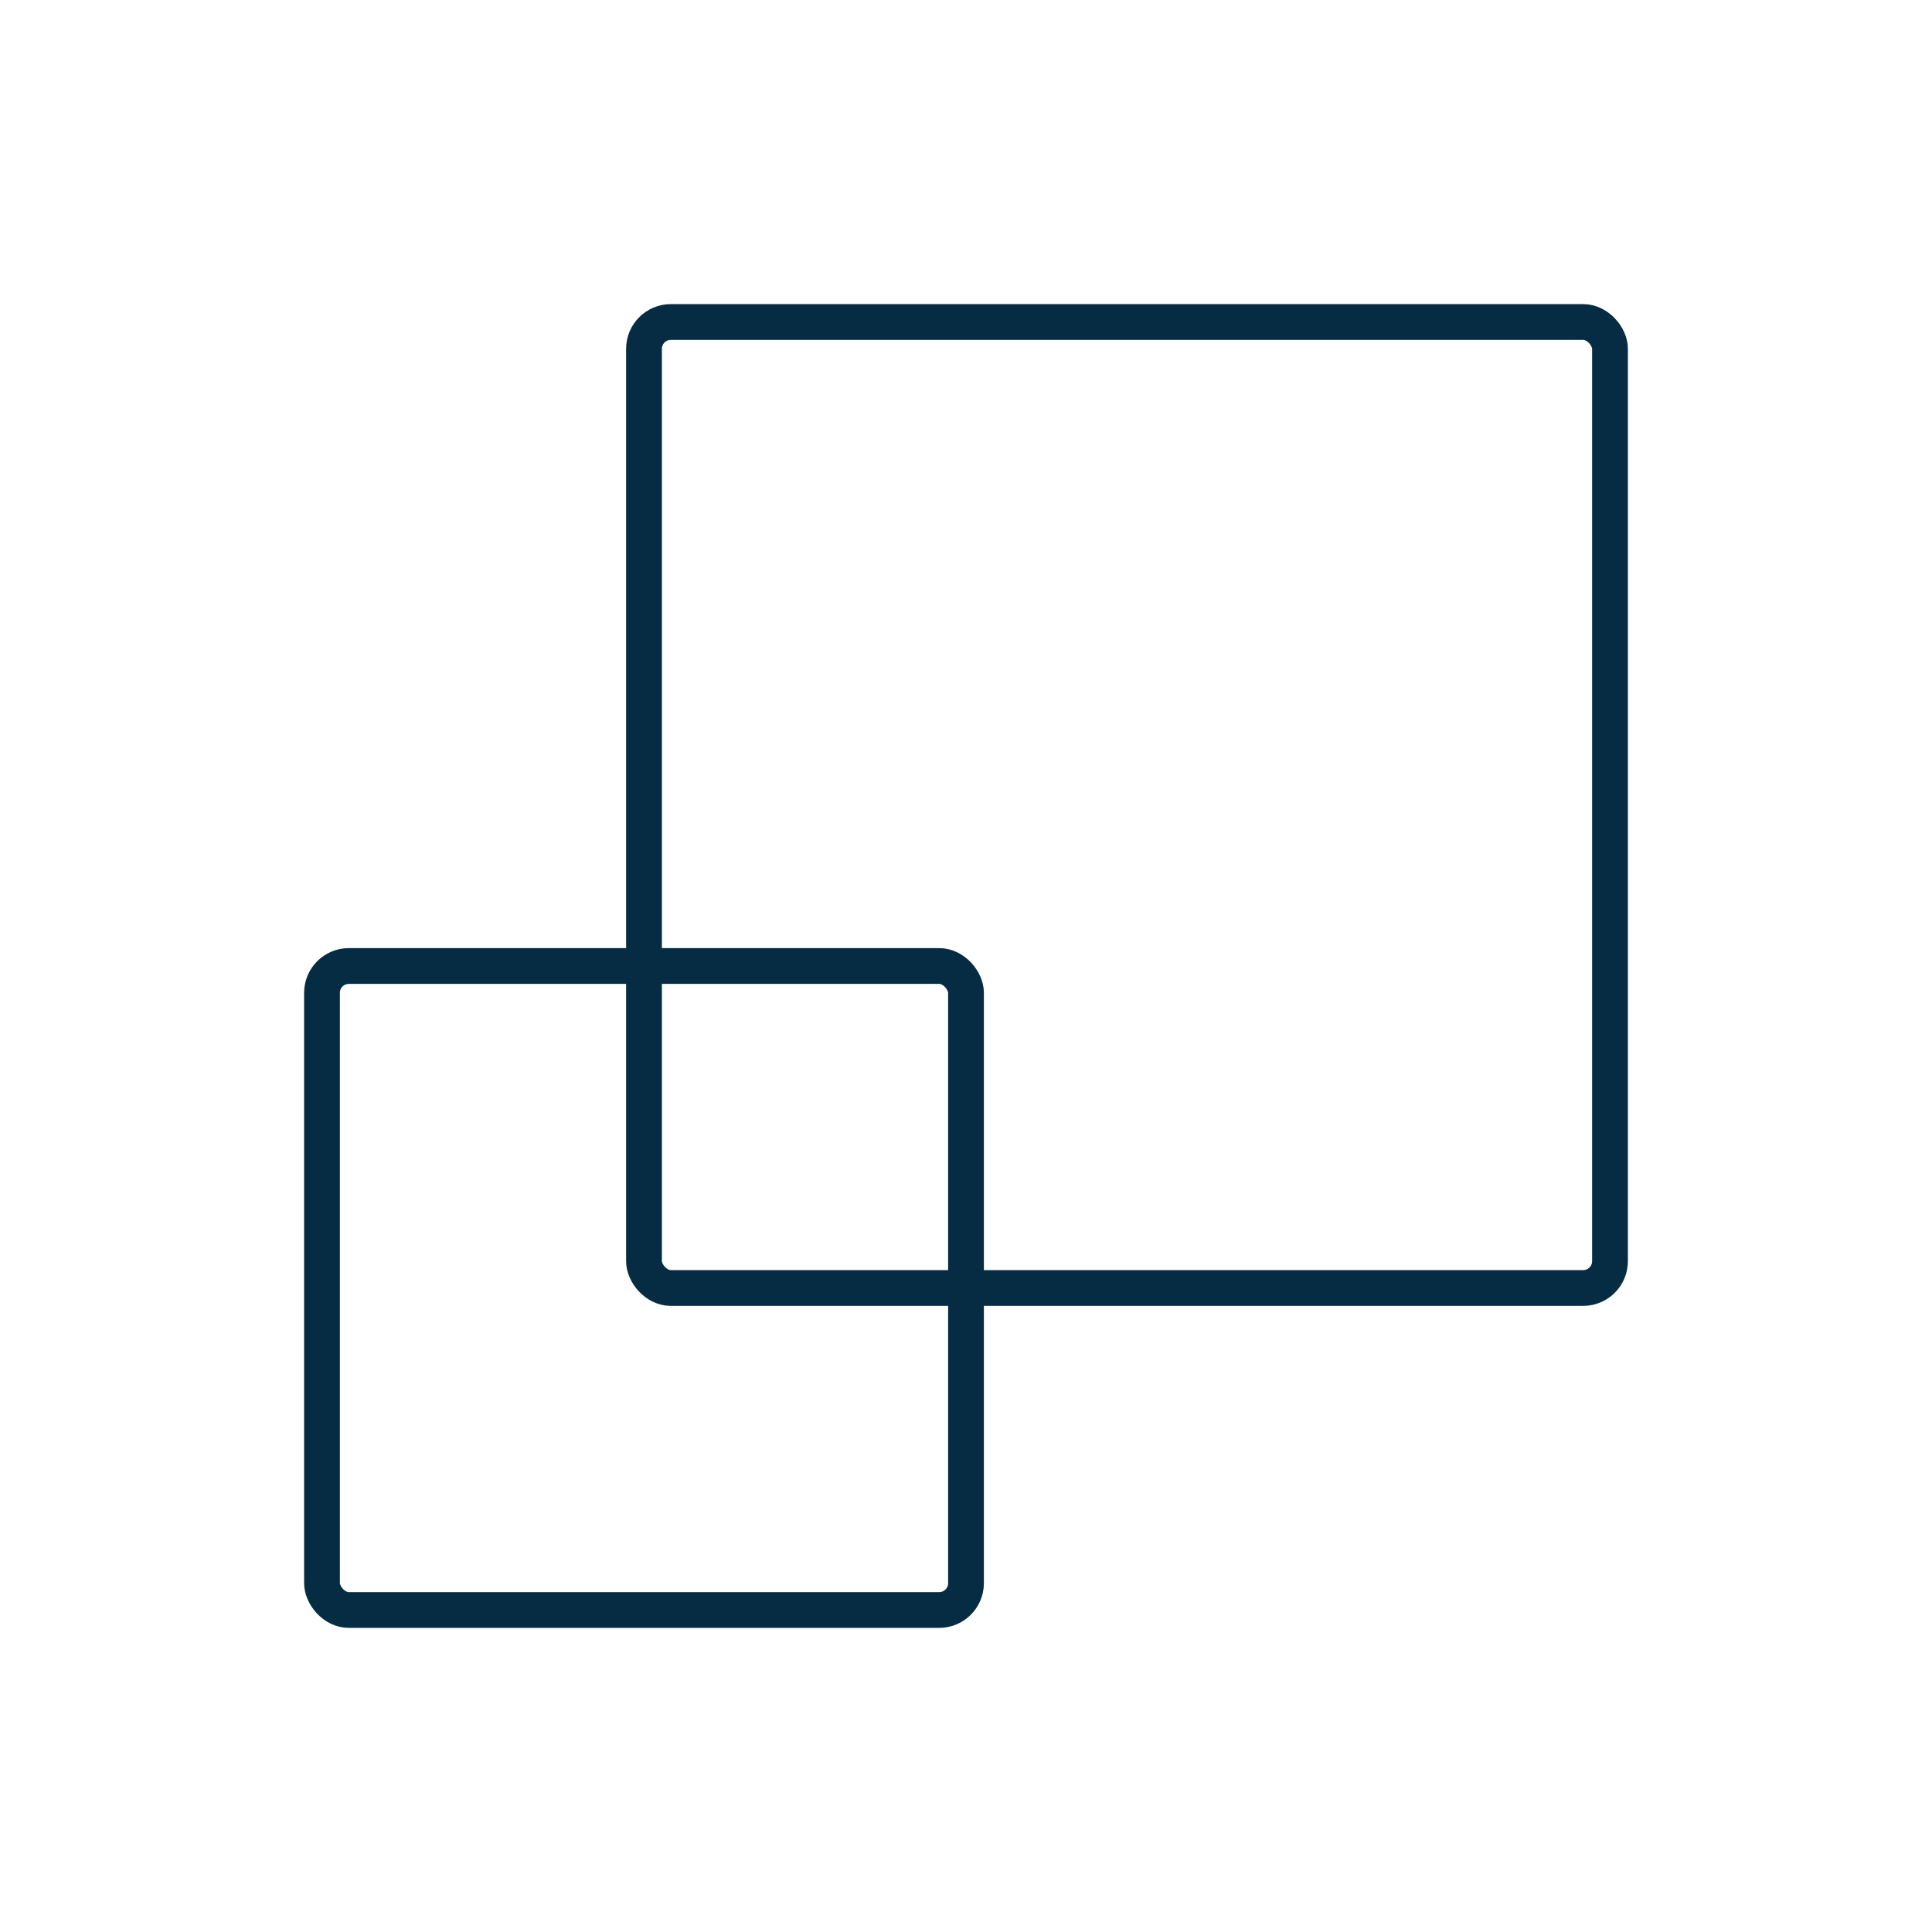 <svg xmlns="http://www.w3.org/2000/svg" viewBox="0 0 216 216"><defs><style>.cls-1{fill:none;stroke:#052c43;stroke-linecap:round;stroke-linejoin:round;stroke-width:4px;}</style></defs><title>Mesa de trabajo 6 copia 73</title><g id="Modo_de_aislamiento" data-name="Modo de aislamiento"><rect class="cls-1" x="36" y="108" width="72" height="72" rx="3"/><rect class="cls-1" x="72" y="36" width="108" height="108" rx="3"/></g></svg>